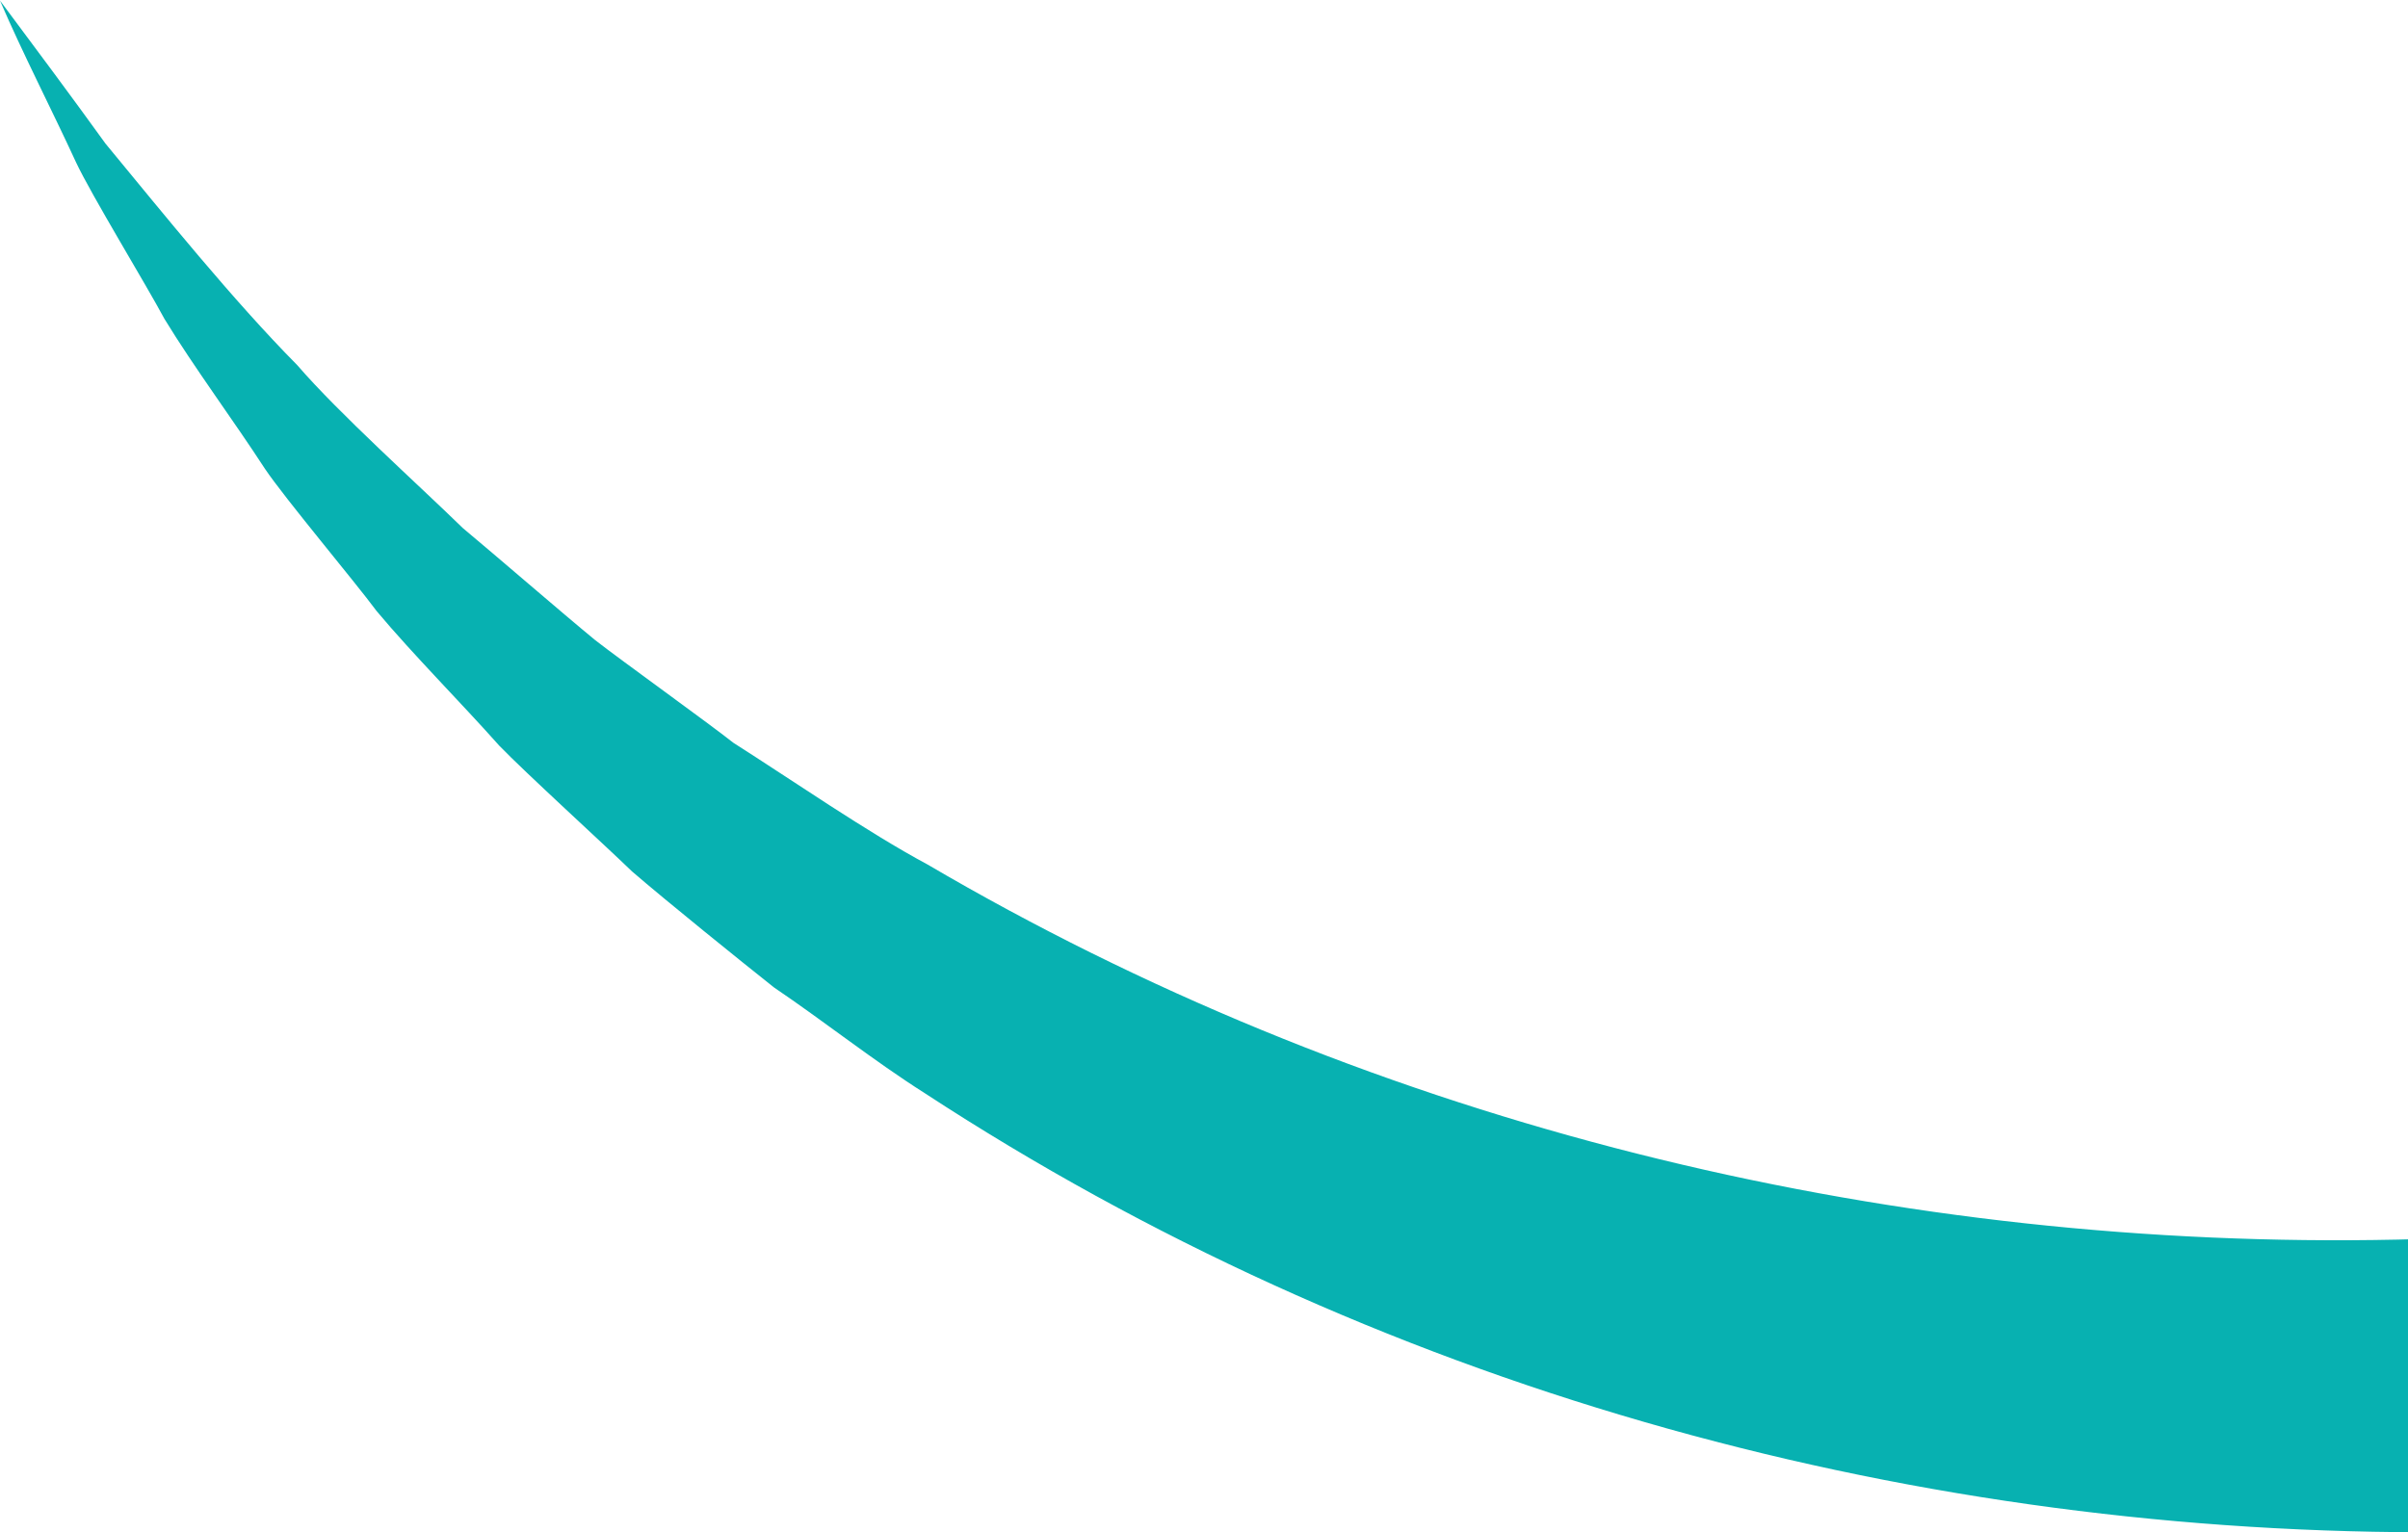 <svg width="619" height="394" viewBox="0 0 619 394" fill="none" xmlns="http://www.w3.org/2000/svg">
<g clip-path="url(#clip0_12062_65081)">
<path d="M1306.02 -442C1320.11 -179.659 1192.04 80.685 967.823 217.964C749.771 351.543 459.641 352.131 238.361 222.253C223.1 214.088 203.144 200.283 188.529 191.002C182.072 185.891 159.651 169.796 152.959 164.568C144.39 157.519 127.368 142.775 118.975 135.785C107.295 124.389 87.162 106.355 76.421 93.902C59.81 77.102 42.143 55.132 27.117 36.922C18.782 25.35 8.628 11.722 1.96571e-05 0.15C5.693 13.425 13.441 28.463 19.546 41.739C23.419 50.022 37.624 73.283 42.261 81.977C49.891 94.489 60.045 108.117 68.086 120.512C73.31 128.266 90.919 149.178 96.847 157.167C106.356 168.504 118.447 180.605 128.366 191.766C134.999 198.638 155.19 217.025 162.468 224.074C171.448 231.828 190.172 246.924 198.976 253.915C211.83 262.608 224.685 272.829 237.656 281.053C467.506 431.315 777.651 431.432 1008.38 282.698C1243.92 132.848 1376.69 -169.379 1306.02 -442Z" fill="#07B1B1"/>
</g>
<defs>
<clipPath id="clip0_12062_65081">
<rect width="619" height="394" fill="white"/>
</clipPath>
</defs>
</svg>
